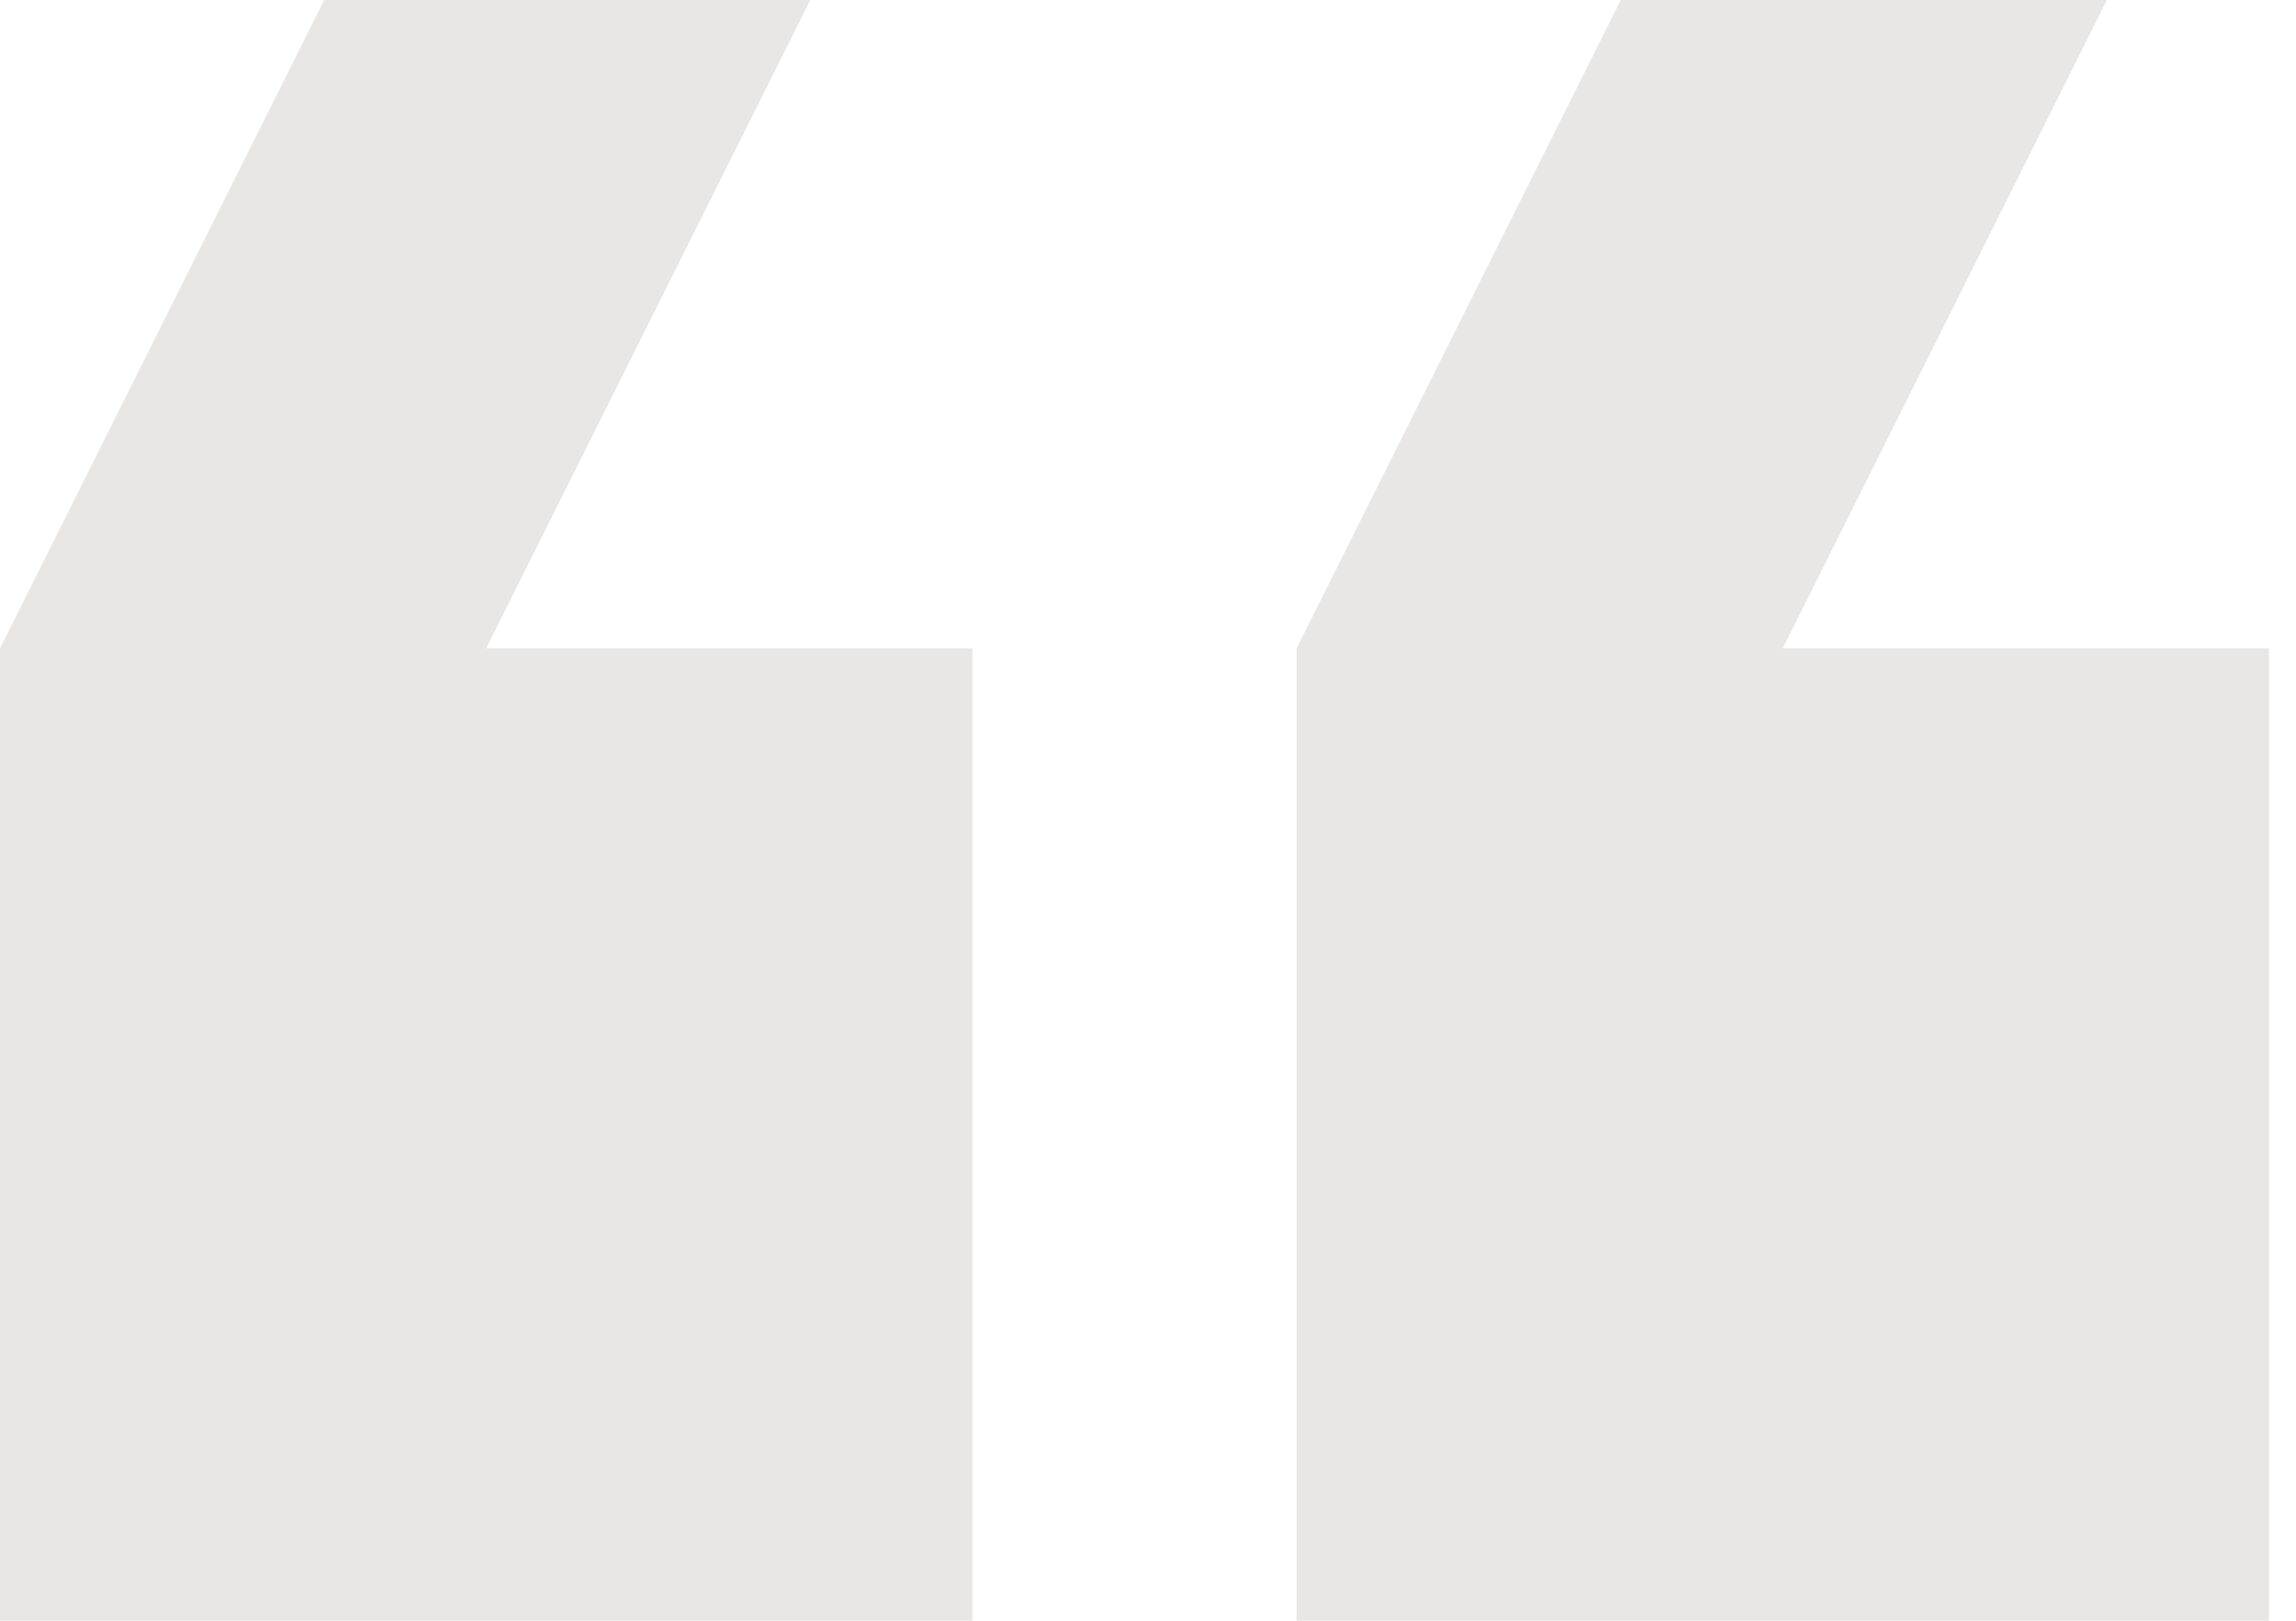 <svg width="68" height="48" viewBox="0 0 68 48" fill="none" xmlns="http://www.w3.org/2000/svg">
<g clip-path="url(#clip0_9292_15389)">
<path opacity="0.1" d="M62.4 0H48L38.4 19.2V48H67.2V19.2H52.8L62.4 0ZM24 0H9.6L0 19.2V48H28.8V19.2H14.4L24 0Z" fill="#1C0F01"/>
</g>
<defs>
<clipPath id="clip0_9292_15389">
<rect width="68" height="48" fill="white"/>
</clipPath>
</defs>
</svg>
